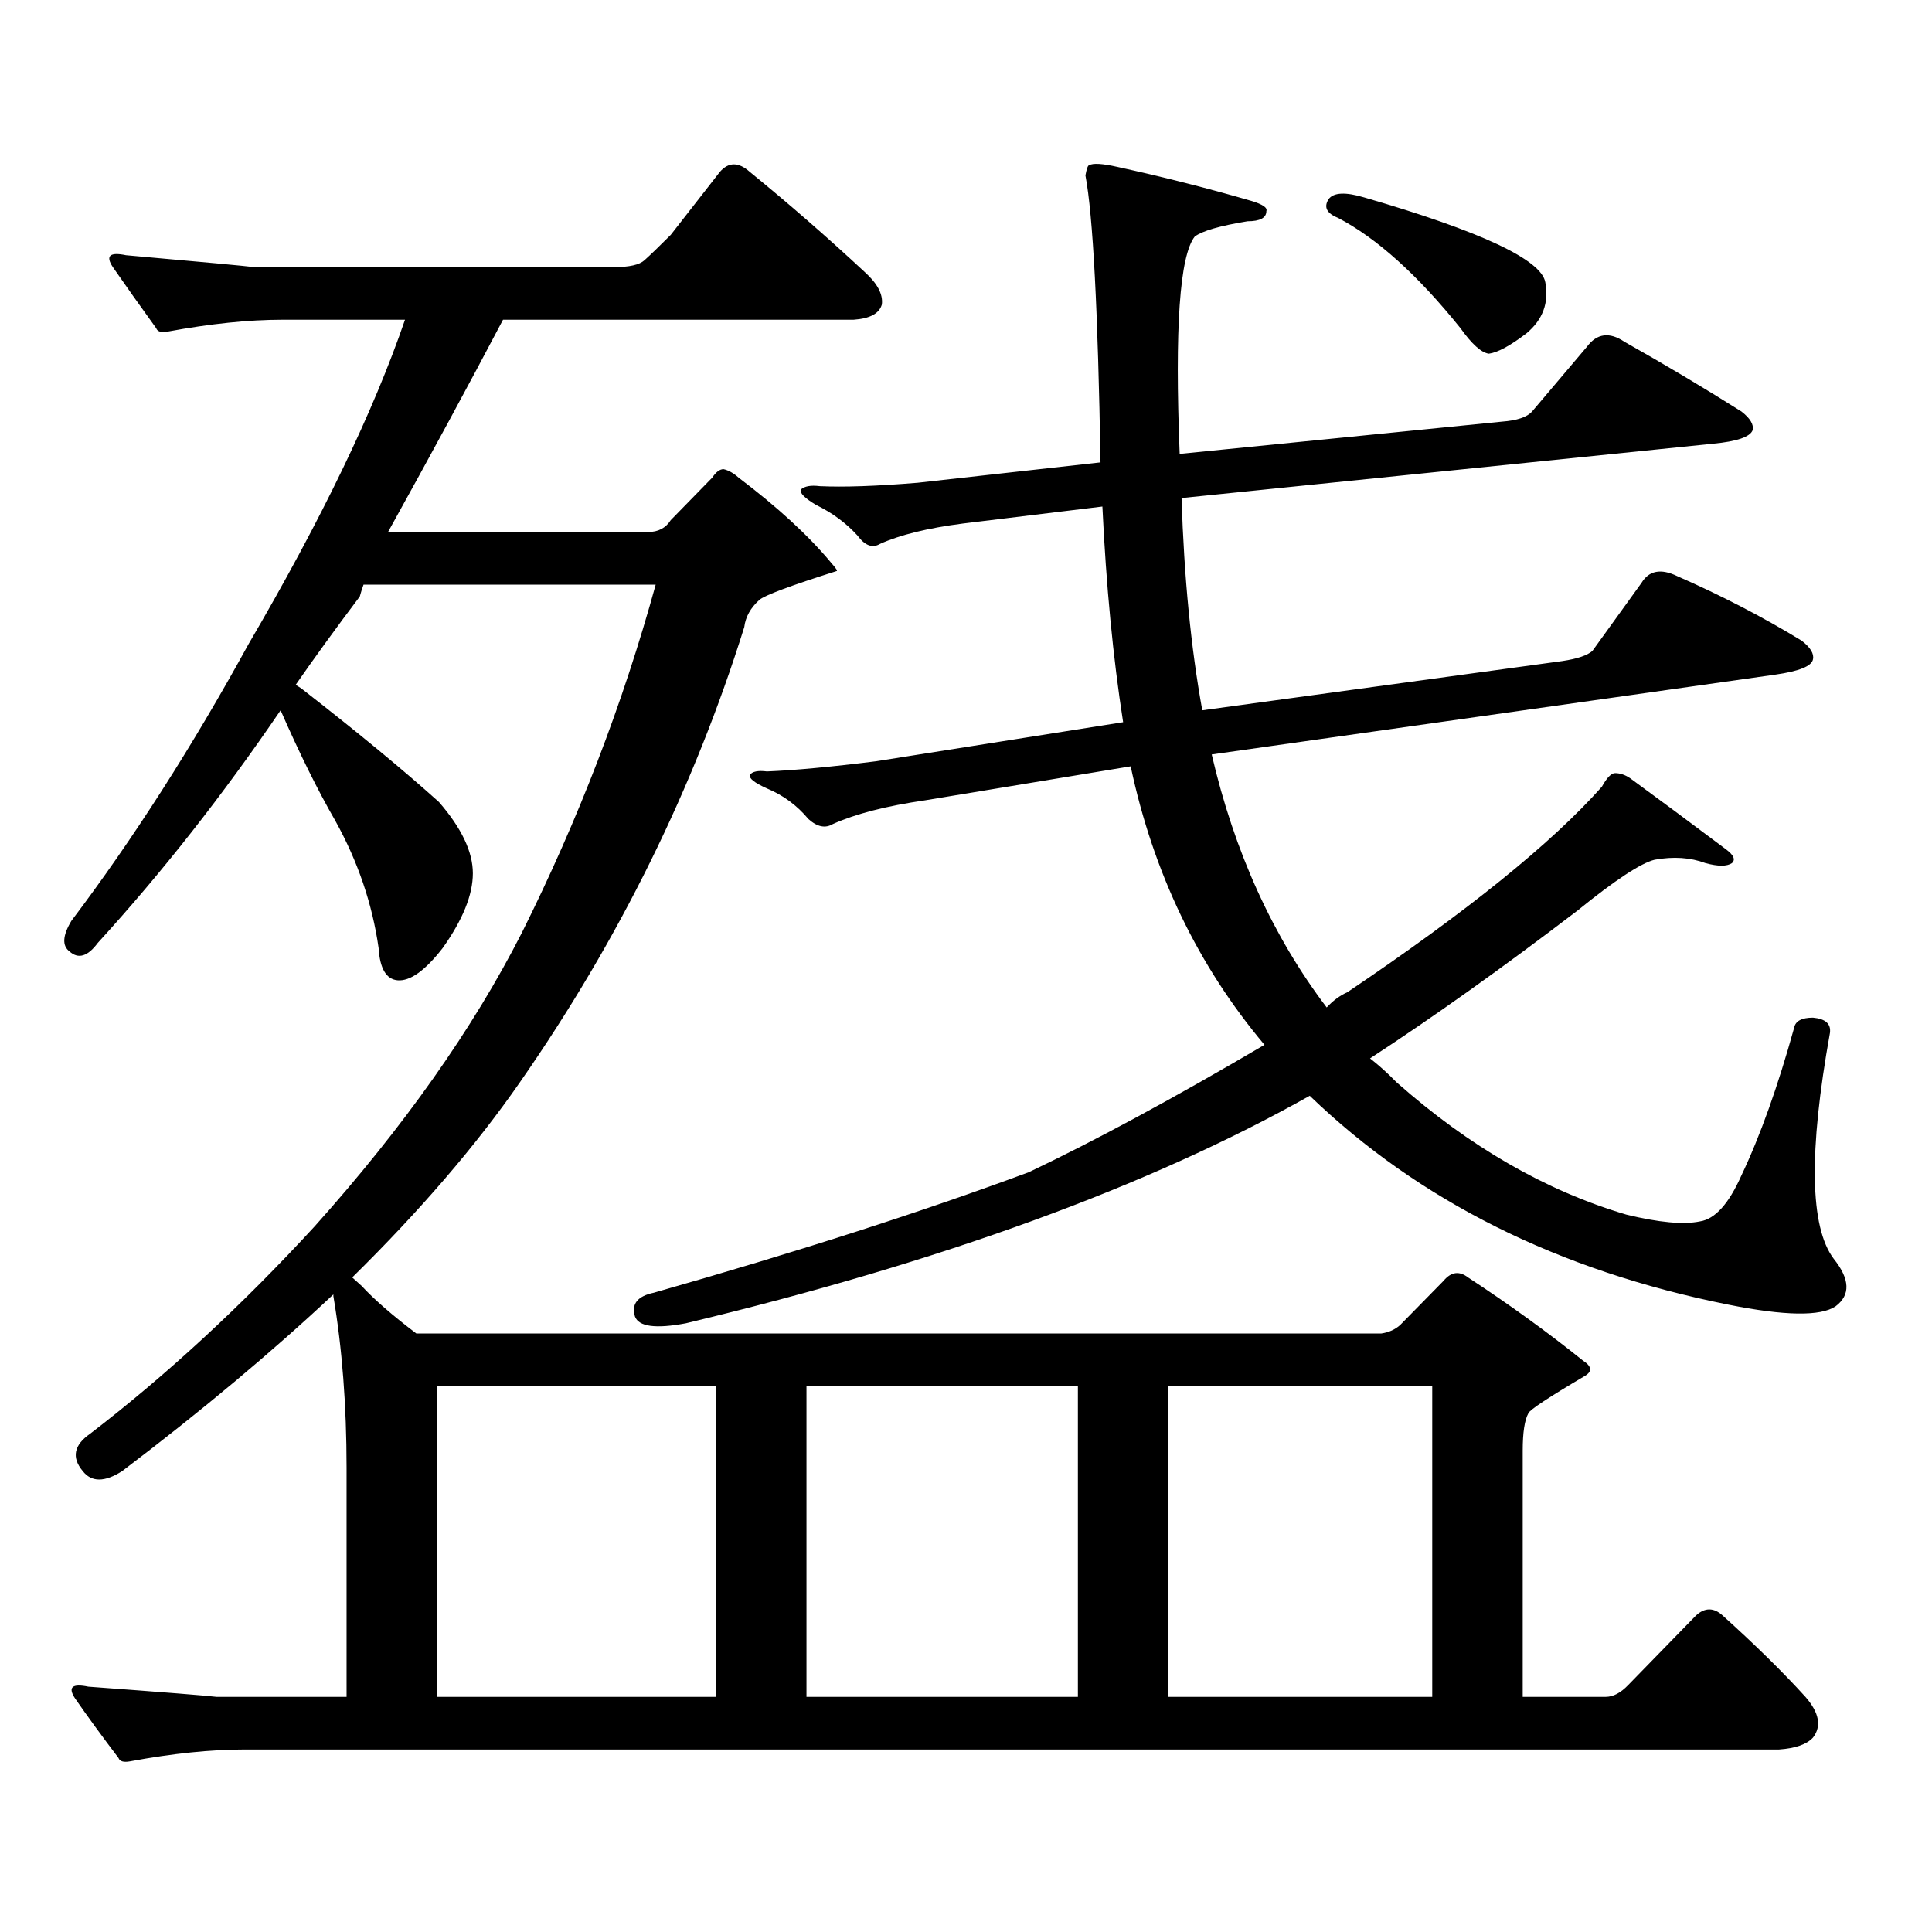 <?xml version="1.0" encoding="utf-8"?>
<!-- Generator: Adobe Illustrator 16.0.0, SVG Export Plug-In . SVG Version: 6.00 Build 0)  -->
<!DOCTYPE svg PUBLIC "-//W3C//DTD SVG 1.1//EN" "http://www.w3.org/Graphics/SVG/1.1/DTD/svg11.dtd">
<svg version="1.1" id="图层_1" xmlns="http://www.w3.org/2000/svg" xmlns:xlink="http://www.w3.org/1999/xlink" x="0px" y="0px"
	 width="1000px" height="1000px" viewBox="0 0 1000 1000" enable-background="new 0 0 1000 1000" xml:space="preserve">
<path d="M182.313,661.203l4.878,4.395c6.494,7.031,15.93,15.243,28.292,24.609h499.5c3.902-0.577,7.149-2.046,9.756-4.395
	l22.438-22.852c3.902-4.683,8.125-5.273,12.683-1.758c21.463,14.063,41.295,28.427,59.511,43.066
	c4.543,2.938,4.878,5.575,0.976,7.91c-18.871,11.138-28.627,17.578-29.268,19.336c-1.951,3.516-2.927,9.97-2.927,19.336v127.441
	h42.926c3.902,0,7.805-2.06,11.707-6.152l35.121-36.035c4.543-4.106,9.101-4.106,13.658,0
	c16.905,15.229,31.219,29.292,42.926,42.188c7.149,8.198,8.445,15.229,3.902,21.094c-3.262,3.516-9.115,5.562-17.561,6.152H126.704
	c-17.561,0-37.407,2.046-59.511,6.152c-3.262,0.577-5.213,0-5.854-1.758c-8.46-11.138-15.944-21.396-22.438-30.762
	c-3.902-5.864-1.631-7.91,6.829-6.152c39.664,2.925,61.782,4.683,66.34,5.273h67.315V759.641c0-32.218-2.286-61.812-6.829-88.77
	v-0.879c-31.874,29.883-68.291,60.356-109.266,91.406c-9.115,5.864-15.944,5.864-20.487,0c-5.854-7.031-4.558-13.472,3.902-19.336
	c39.664-30.46,78.367-66.206,116.095-107.227c46.173-51.554,81.949-102.241,107.314-152.051
	c29.268-58.585,52.347-118.652,69.267-180.176H188.166c-0.655,1.758-1.311,3.817-1.951,6.152
	c-12.362,16.411-23.414,31.641-33.17,45.703c1.951,1.181,3.247,2.06,3.902,2.637c28.612,22.274,52.026,41.61,70.242,58.008
	c11.707,13.485,17.561,25.79,17.561,36.914c0,11.138-5.213,24.032-15.609,38.672c-9.115,11.728-16.92,17.29-23.414,16.699
	c-5.854-0.577-9.115-6.152-9.756-16.699c-3.262-22.852-10.731-44.824-22.438-65.918c-9.115-15.82-18.536-34.854-28.292-57.129
	c-29.923,43.945-61.462,84.087-94.632,120.41c-5.213,7.031-10.091,8.501-14.634,4.395c-3.902-2.925-3.582-8.198,0.976-15.82
	c31.859-42.188,62.438-89.937,91.705-143.262c37.713-64.448,64.709-120.41,80.974-167.871h-63.413
	c-17.561,0-37.407,2.06-59.511,6.152c-3.262,0.591-5.213,0-5.854-1.758c-8.46-11.714-15.944-22.261-22.438-31.641
	c-3.902-5.851-1.631-7.91,6.829-6.152c39.664,3.516,61.782,5.575,66.34,6.152h186.337c7.805,0,13.003-1.167,15.609-3.516
	c3.247-2.925,7.805-7.319,13.658-13.184l25.365-32.52c4.543-5.273,9.756-5.273,15.609,0c20.152,16.411,39.999,33.7,59.511,51.855
	c6.494,5.864,9.421,11.426,8.78,16.699c-1.311,4.696-6.188,7.333-14.634,7.91H260.359c-17.561,33.398-37.407,70.024-59.511,109.863
	h134.631c5.198,0,9.101-2.046,11.707-6.152l21.463-21.973c1.951-2.925,3.902-4.395,5.854-4.395c2.592,0.591,5.198,2.06,7.805,4.395
	c20.152,15.243,36.097,29.883,47.804,43.945c2.592,2.938,3.567,4.395,2.927,4.395c-24.069,7.622-37.407,12.606-39.999,14.941
	c-4.558,4.106-7.164,8.789-7.805,14.063c-26.021,83.208-64.724,161.719-116.095,235.547
	C246.366,592.95,217.434,626.638,182.313,661.203z M226.214,878.293h144.387v-160.84H226.214V878.293z M581.327,373.801
	c-5.213-33.398-8.78-70.601-10.731-111.621l-72.193,8.789c-18.216,2.349-32.529,5.864-42.926,10.547
	c-3.902,2.349-7.805,0.879-11.707-4.395c-5.854-6.44-13.018-11.714-21.463-15.82c-5.854-3.516-8.46-6.152-7.805-7.91
	c1.951-1.758,5.198-2.335,9.756-1.758c12.348,0.591,29.268,0,50.73-1.758l94.632-10.547c-1.311-78.511-3.902-128.019-7.805-148.535
	c0.641-3.516,1.296-5.273,1.951-5.273c1.951-1.167,6.829-0.879,14.634,0.879c24.055,5.273,47.148,11.138,69.267,17.578
	c5.854,1.758,8.445,3.516,7.805,5.273c0,3.516-3.262,5.273-9.756,5.273c-14.313,2.349-23.414,4.985-27.316,7.91
	c-7.805,9.97-10.411,47.461-7.805,112.5l166.825-16.699c7.805-0.577,13.003-2.335,15.609-5.273l28.292-33.398
	c5.198-7.031,11.707-7.91,19.512-2.637c20.808,11.728,40.975,23.73,60.486,36.035c4.543,3.516,6.494,6.743,5.854,9.668
	c-1.311,3.516-8.14,5.864-20.487,7.031L611.57,257.785c1.296,41.021,4.878,77.646,10.731,109.863l186.337-25.488
	c7.805-1.167,13.003-2.925,15.609-5.273l25.365-35.156c3.902-6.44,10.076-7.608,18.536-3.516
	c22.759,9.97,44.222,21.094,64.389,33.398c4.543,3.516,6.494,6.743,5.854,9.668c-0.655,3.516-7.164,6.152-19.512,7.91L627.18,390.5
	c11.707,50.399,31.539,94.043,59.511,130.957c3.247-3.516,6.829-6.152,10.731-7.91c61.782-41.597,105.684-77.042,131.704-106.348
	c2.592-4.683,4.878-7.031,6.829-7.031c2.592,0,5.198,0.879,7.805,2.637c13.658,9.97,30.243,22.274,49.755,36.914
	c3.902,2.938,4.878,5.273,2.927,7.031c-2.606,1.758-7.164,1.758-13.658,0c-7.805-2.925-16.585-3.516-26.341-1.758
	c-7.164,1.758-20.487,10.547-39.999,26.367c-38.383,29.306-74.145,54.794-107.314,76.465c4.543,3.516,9.101,7.622,13.658,12.305
	c37.713,33.398,77.392,56.25,119.021,68.555c16.905,4.106,29.588,5.273,38.048,3.516c7.805-1.167,14.954-9.077,21.463-23.73
	c9.756-20.503,18.856-45.991,27.316-76.465c0.641-3.516,3.902-5.273,9.756-5.273c6.494,0.591,9.421,3.228,8.78,7.91
	c-11.066,61.523-10.411,100.497,1.951,116.895c8.445,10.547,8.78,18.759,0.976,24.609c-7.805,5.273-26.341,4.985-55.608-0.879
	c-87.803-17.578-159.996-53.613-216.58-108.105c-83.26,46.884-190.895,86.133-322.919,117.773
	c-15.609,2.938-24.39,1.758-26.341-3.516c-1.951-6.44,1.296-10.547,9.756-12.305c74.145-21.094,138.854-41.886,194.142-62.402
	c34.466-16.397,75.12-38.37,121.948-65.918c-34.48-41.007-57.56-89.058-69.267-144.141L478.891,414.23
	c-20.167,2.938-36.097,7.031-47.804,12.305c-3.902,2.349-8.14,1.47-12.683-2.637c-5.854-7.031-13.018-12.305-21.463-15.82
	c-6.509-2.925-9.436-5.273-8.78-7.031c1.296-1.758,4.223-2.335,8.78-1.758c14.299-0.577,33.17-2.335,56.584-5.273L581.327,373.801z
	 M417.429,878.293h140.484v-160.84H417.429V878.293z M604.741,878.293h136.582v-160.84H604.741V878.293z M687.666,103.098
	c2.592-3.516,8.78-3.804,18.536-0.879c60.486,17.578,91.705,32.231,93.656,43.945c1.951,10.547-1.311,19.336-9.756,26.367
	c-8.46,6.454-14.969,9.97-19.512,10.547c-3.902-0.577-8.78-4.972-14.634-13.184c-22.118-27.534-43.261-46.582-63.413-57.129
	C686.69,110.431,685.06,107.204,687.666,103.098z"/>
</svg>
